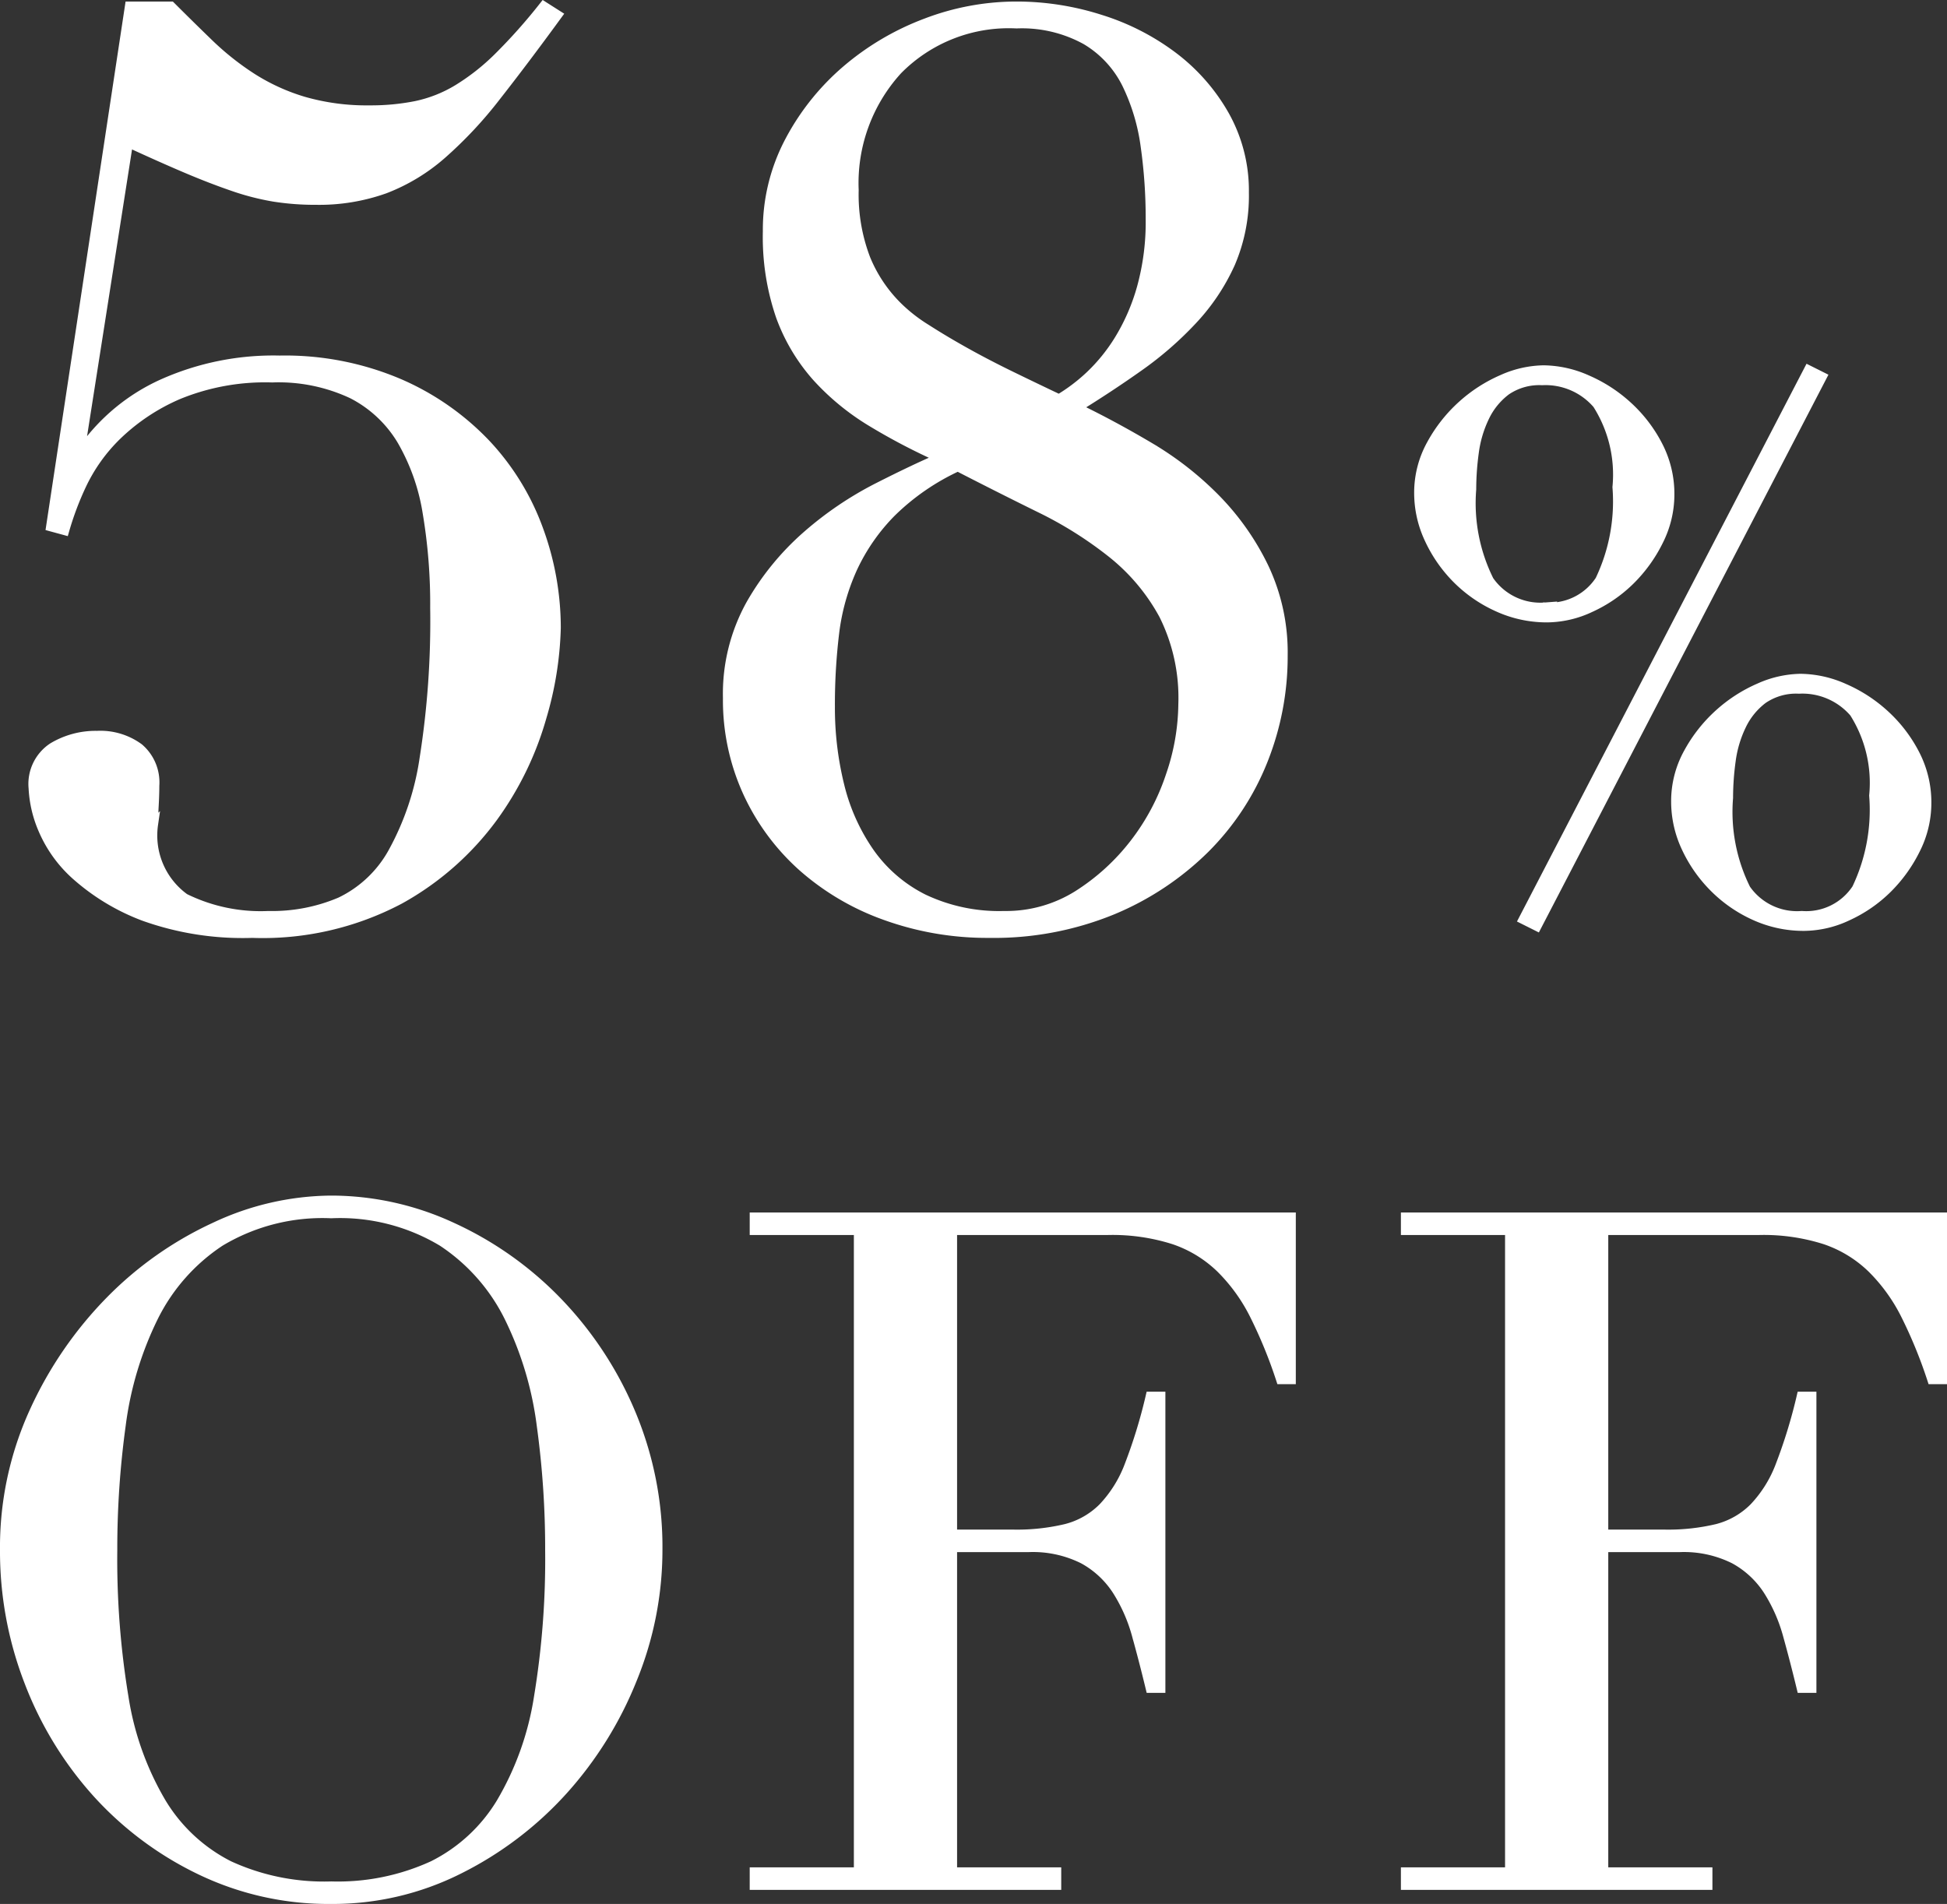 <svg xmlns="http://www.w3.org/2000/svg" width="62.25" height="60.879" viewBox="0 0 62.25 60.879">
  <rect x="0" y="0" width="62.25" height="60.879" fill="#333333" stroke="none"/>
  <path id="パス_6906" data-name="パス 6906" d="M-26.936-29.08h1.32q.6.6,1.22,1.2a8.965,8.965,0,0,0,1.36,1.08,6.519,6.519,0,0,0,1.66.76,7.292,7.292,0,0,0,2.12.28,7.343,7.343,0,0,0,1.48-.14,4.258,4.258,0,0,0,1.32-.52,7.107,7.107,0,0,0,1.3-1.02,17.777,17.777,0,0,0,1.46-1.64l.44.28q-1.08,1.48-1.96,2.6a13.227,13.227,0,0,1-1.74,1.86,6.042,6.042,0,0,1-1.82,1.1,6.24,6.24,0,0,1-2.2.36,8.428,8.428,0,0,1-1.34-.1,8.035,8.035,0,0,1-1.32-.34q-.7-.24-1.5-.58t-1.84-.82L-28.5-15l.08.08A6.277,6.277,0,0,1-25.9-17a8.681,8.681,0,0,1,3.76-.76,9.3,9.3,0,0,1,3.82.74,8.453,8.453,0,0,1,2.78,1.94,7.966,7.966,0,0,1,1.68,2.74A9.123,9.123,0,0,1-13.3-9.2a10.966,10.966,0,0,1-.46,2.86,10.165,10.165,0,0,1-1.56,3.2A9.245,9.245,0,0,1-18.3-.52,9.365,9.365,0,0,1-23.016.56a9.371,9.371,0,0,1-3.46-.54,6.947,6.947,0,0,1-2.14-1.28,4.142,4.142,0,0,1-1.1-1.52,3.781,3.781,0,0,1-.3-1.3,1.4,1.4,0,0,1,.62-1.3,2.662,2.662,0,0,1,1.42-.38,2.084,2.084,0,0,1,1.34.4,1.444,1.444,0,0,1,.5,1.2q0,.28-.02.64t-.02.6a2.471,2.471,0,0,0,1,2.36A5.486,5.486,0,0,0-22.5,0a5.574,5.574,0,0,0,2.3-.44A3.779,3.779,0,0,0-18.536-2a8.872,8.872,0,0,0,1.02-3.02,28.161,28.161,0,0,0,.34-4.82,17.573,17.573,0,0,0-.24-3.04,6.708,6.708,0,0,0-.82-2.32,3.929,3.929,0,0,0-1.58-1.48,5.533,5.533,0,0,0-2.56-.52,7.317,7.317,0,0,0-3,.54,6.52,6.52,0,0,0-1.96,1.3,5.458,5.458,0,0,0-1.14,1.6,9.638,9.638,0,0,0-.54,1.44l-.44-.12Zm23.16,5.88A5.75,5.75,0,0,0-3.4-21a4.582,4.582,0,0,0,1.1,1.6,5.184,5.184,0,0,0,.84.64q.56.36,1.24.74t1.46.76q.78.38,1.54.74a5.732,5.732,0,0,0,.98-.74,5.648,5.648,0,0,0,.94-1.16,6.558,6.558,0,0,0,.72-1.66,7.87,7.87,0,0,0,.28-2.2,16.393,16.393,0,0,0-.16-2.32,6.5,6.5,0,0,0-.6-2,3.371,3.371,0,0,0-1.3-1.4,4.242,4.242,0,0,0-2.22-.52,4.981,4.981,0,0,0-3.8,1.48A5.36,5.36,0,0,0-3.776-23.2Zm-.76,16.52a10.355,10.355,0,0,0,.3,2.52,6.377,6.377,0,0,0,.96,2.14A4.634,4.634,0,0,0-1.556-.54,5.634,5.634,0,0,0,1.024,0a4.31,4.31,0,0,0,2.36-.66,7.027,7.027,0,0,0,1.8-1.64,7.292,7.292,0,0,0,1.16-2.18,7.213,7.213,0,0,0,.4-2.28,5.935,5.935,0,0,0-.62-2.86,6.441,6.441,0,0,0-1.64-1.96,12.491,12.491,0,0,0-2.32-1.46q-1.3-.64-2.62-1.32a7.5,7.5,0,0,0-2.12,1.46,6.312,6.312,0,0,0-1.24,1.78A7.063,7.063,0,0,0-4.4-9.04,19.037,19.037,0,0,0-4.536-6.68Zm-3.28-.28a5.888,5.888,0,0,1,.74-3,8.552,8.552,0,0,1,1.8-2.2,11.069,11.069,0,0,1,2.24-1.52q1.18-.6,2.02-.96A19.728,19.728,0,0,1-3.2-15.78a7.824,7.824,0,0,1-1.76-1.44,6.011,6.011,0,0,1-1.16-1.94,7.774,7.774,0,0,1-.42-2.72,6.052,6.052,0,0,1,.7-2.88,7.767,7.767,0,0,1,1.82-2.28,8.525,8.525,0,0,1,2.54-1.5,8.1,8.1,0,0,1,2.9-.54,8.79,8.79,0,0,1,2.68.42,7.617,7.617,0,0,1,2.34,1.2,6.145,6.145,0,0,1,1.64,1.88,4.922,4.922,0,0,1,.62,2.46,5.468,5.468,0,0,1-.44,2.26,6.635,6.635,0,0,1-1.2,1.8,11.018,11.018,0,0,1-1.72,1.5q-.96.68-2,1.32,1.16.56,2.34,1.26A10.322,10.322,0,0,1,7.8-13.32a8.266,8.266,0,0,1,1.54,2.2,6.347,6.347,0,0,1,.6,2.8A8.964,8.964,0,0,1,9.3-4.96a8.316,8.316,0,0,1-1.86,2.82A9.249,9.249,0,0,1,4.484-.18,9.98,9.98,0,0,1,.544.56,9.583,9.583,0,0,1-2.756,0a8.1,8.1,0,0,1-2.66-1.56,7.236,7.236,0,0,1-1.76-2.38A7.09,7.09,0,0,1-7.816-6.96ZM18.392-9.528a3.772,3.772,0,0,1-1.6-.348,4.362,4.362,0,0,1-1.308-.912,4.46,4.46,0,0,1-.876-1.272,3.455,3.455,0,0,1-.324-1.452,3.185,3.185,0,0,1,.4-1.56,4.717,4.717,0,0,1,.984-1.248,4.7,4.7,0,0,1,1.284-.828,3.339,3.339,0,0,1,1.32-.3,3.493,3.493,0,0,1,1.392.312,4.664,4.664,0,0,1,1.308.852,4.5,4.5,0,0,1,.96,1.26,3.349,3.349,0,0,1,.372,1.56,3.289,3.289,0,0,1-.36,1.488,4.666,4.666,0,0,1-.912,1.26,4.415,4.415,0,0,1-1.26.864A3.3,3.3,0,0,1,18.392-9.528ZM26.6.336A3.772,3.772,0,0,1,25-.012,4.362,4.362,0,0,1,23.7-.924,4.46,4.46,0,0,1,22.82-2.2,3.455,3.455,0,0,1,22.5-3.648a3.185,3.185,0,0,1,.4-1.56,4.717,4.717,0,0,1,.984-1.248,4.7,4.7,0,0,1,1.284-.828,3.339,3.339,0,0,1,1.32-.3,3.493,3.493,0,0,1,1.392.312,4.664,4.664,0,0,1,1.308.852,4.5,4.5,0,0,1,.96,1.26,3.349,3.349,0,0,1,.372,1.56,3.289,3.289,0,0,1-.36,1.488,4.666,4.666,0,0,1-.912,1.26,4.415,4.415,0,0,1-1.26.864A3.3,3.3,0,0,1,26.6.336Zm-8.28-10.2a1.926,1.926,0,0,0,1.752-.864,5.843,5.843,0,0,0,.552-2.976,4.192,4.192,0,0,0-.636-2.652,2.18,2.18,0,0,0-1.764-.756,1.874,1.874,0,0,0-1.152.324,2.282,2.282,0,0,0-.684.84,3.7,3.7,0,0,0-.336,1.128,8.736,8.736,0,0,0-.084,1.188,5.544,5.544,0,0,0,.564,2.916A1.989,1.989,0,0,0,18.32-9.864Zm8.424-7.584.432.216L18.056.336,17.624.12ZM26.528,0A1.926,1.926,0,0,0,28.28-.864a5.843,5.843,0,0,0,.552-2.976A4.192,4.192,0,0,0,28.2-6.492a2.18,2.18,0,0,0-1.764-.756,1.874,1.874,0,0,0-1.152.324,2.282,2.282,0,0,0-.684.84,3.7,3.7,0,0,0-.336,1.128,8.737,8.737,0,0,0-.084,1.188A5.544,5.544,0,0,0,24.74-.852,1.989,1.989,0,0,0,26.528,0ZM-27.48,20.29A27.03,27.03,0,0,0-27.12,25a9.489,9.489,0,0,0,1.2,3.36,5.333,5.333,0,0,0,2.16,2.01,7.27,7.27,0,0,0,3.27.66,7.292,7.292,0,0,0,3.255-.66,5.308,5.308,0,0,0,2.175-2.01A9.489,9.489,0,0,0-13.86,25a27.03,27.03,0,0,0,.36-4.71,28.96,28.96,0,0,0-.27-4,10.966,10.966,0,0,0-1.035-3.45,6.158,6.158,0,0,0-2.13-2.415,6.352,6.352,0,0,0-3.555-.9,6.352,6.352,0,0,0-3.555.9,6.158,6.158,0,0,0-2.13,2.415,10.966,10.966,0,0,0-1.035,3.45A28.96,28.96,0,0,0-27.48,20.29Zm-3.45,0a10.433,10.433,0,0,1,.945-4.44,12.368,12.368,0,0,1,2.43-3.54A11.35,11.35,0,0,1-24.21,9.955,8.841,8.841,0,0,1-20.49,9.1a9.2,9.2,0,0,1,3.855.855A11.1,11.1,0,0,1-13.29,12.31a11.593,11.593,0,0,1,2.355,3.54,11.035,11.035,0,0,1,.885,4.44,10.9,10.9,0,0,1-.81,4.11,11.92,11.92,0,0,1-2.22,3.57A11.252,11.252,0,0,1-16.4,30.49a8.972,8.972,0,0,1-4.1.96,9.438,9.438,0,0,1-4.17-.93,10.706,10.706,0,0,1-3.315-2.475,11.371,11.371,0,0,1-2.175-3.57A11.547,11.547,0,0,1-30.93,20.29ZM-6.96,30.58h3.33V10.06H-6.96V9.64H10.2v5.19H9.87a15.061,15.061,0,0,0-.84-2.055,5.655,5.655,0,0,0-1.08-1.5,3.968,3.968,0,0,0-1.5-.915,6.476,6.476,0,0,0-2.1-.3H-.63v9.72H1.32A6.748,6.748,0,0,0,3,19.6a2.558,2.558,0,0,0,1.185-.675,4,4,0,0,0,.84-1.35A16.545,16.545,0,0,0,5.7,15.37h.33V24.7H5.7q-.21-.87-.435-1.68a5.236,5.236,0,0,0-.63-1.44,2.982,2.982,0,0,0-1.08-1.005A3.6,3.6,0,0,0,1.8,20.2H-.63V30.58H2.7V31H-6.96Zm20.82,0h3.33V10.06H13.86V9.64H31.02v5.19h-.33a15.061,15.061,0,0,0-.84-2.055,5.655,5.655,0,0,0-1.08-1.5,3.968,3.968,0,0,0-1.5-.915,6.476,6.476,0,0,0-2.1-.3H20.19v9.72h1.95a6.748,6.748,0,0,0,1.68-.18A2.558,2.558,0,0,0,25,18.925a4,4,0,0,0,.84-1.35,16.545,16.545,0,0,0,.675-2.205h.33V24.7h-.33q-.21-.87-.435-1.68a5.236,5.236,0,0,0-.63-1.44,2.982,2.982,0,0,0-1.08-1.005A3.6,3.6,0,0,0,22.62,20.2H20.19V30.58h3.33V31H13.86Z" transform="translate(31.08 29.279)" fill="#fff" stroke="#fff" stroke-width="0.3"/>
</svg>
